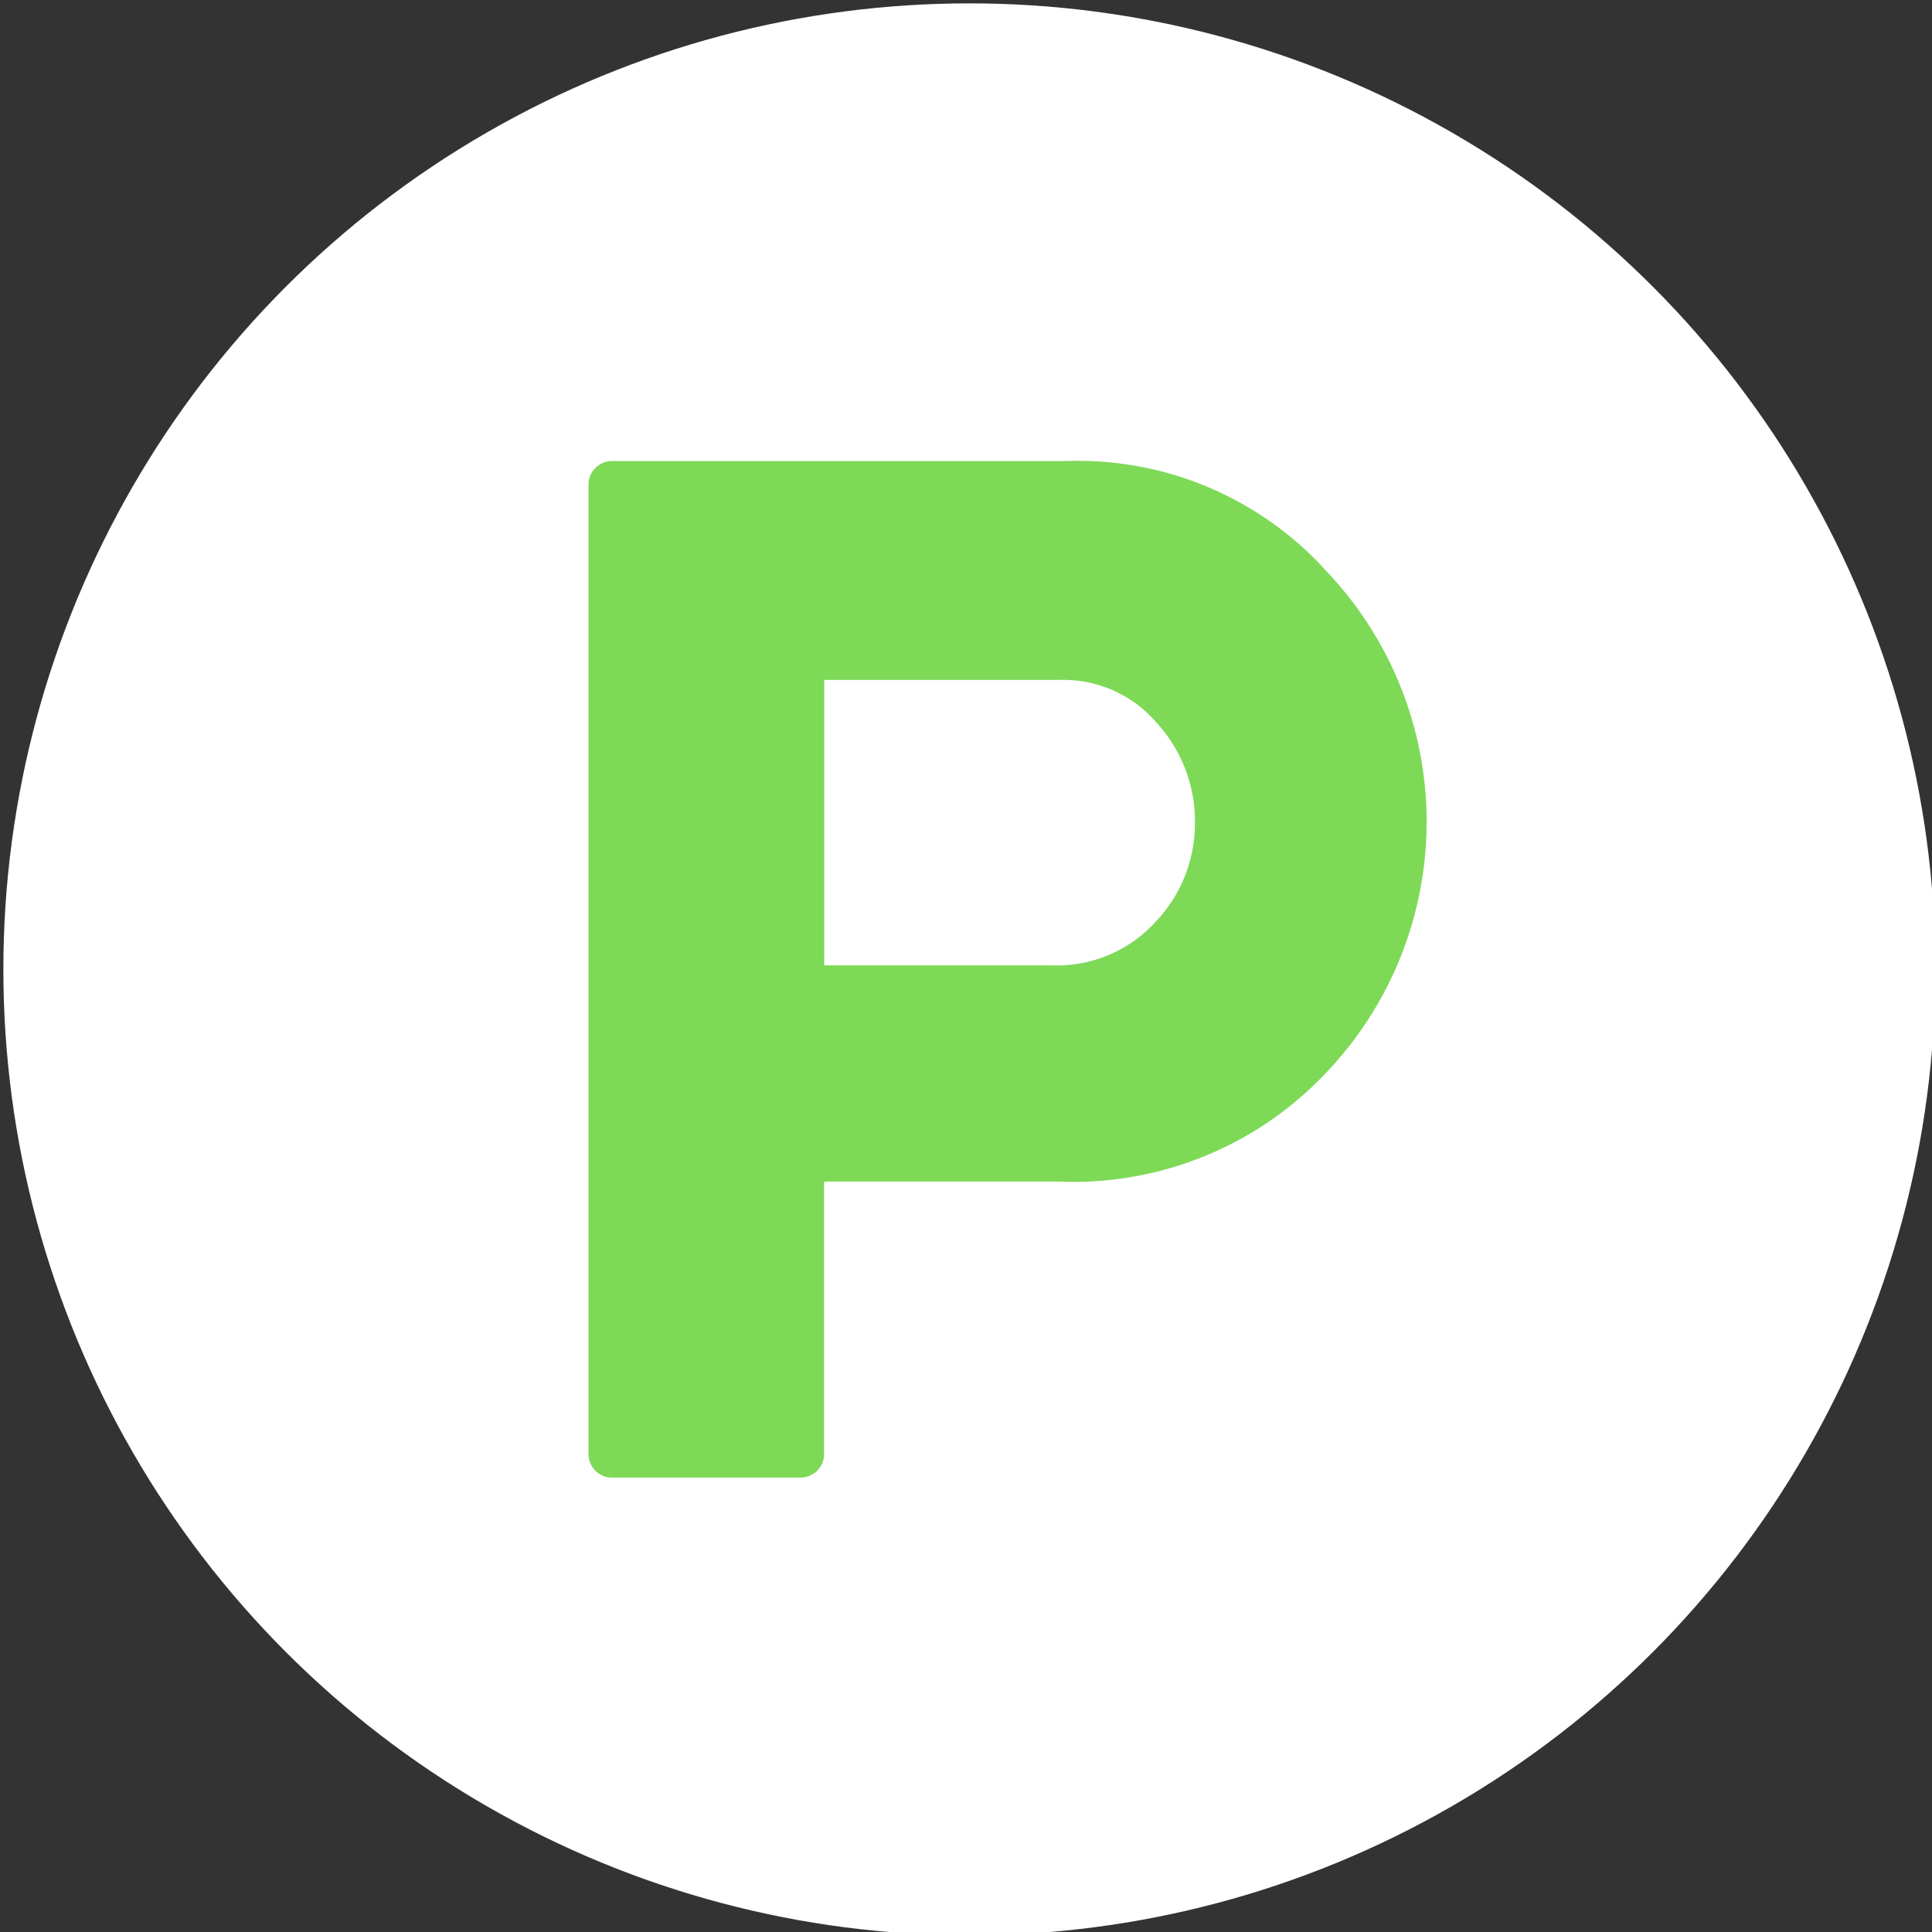 <?xml version="1.0" encoding="UTF-8" standalone="no"?><svg xmlns="http://www.w3.org/2000/svg" xmlns:xlink="http://www.w3.org/1999/xlink" fill="#000000" height="28.7" preserveAspectRatio="xMidYMid meet" version="1" viewBox="1.6 1.6 28.7 28.7" width="28.7" zoomAndPan="magnify"><rect x="1.6" y="1.6" width="28.7" height="28.7" fill="#333333" stroke="none"/><g data-name="Layer 36"><g id="change1_1"><circle cx="16" cy="16" fill="#ffffff" r="14.35"/></g><g id="change2_1"><path d="M17.23,15.941H13.844V11.7h3.517a1.82,1.82,0,0,1,1.412.627,2.165,2.165,0,0,1,.578,1.494,2.122,2.122,0,0,1-.6,1.489A1.981,1.981,0,0,1,17.23,15.941Zm.211-7.492H10.692a.35.35,0,0,0-.35.35V23.2a.35.35,0,0,0,.35.35h2.8a.35.35,0,0,0,.35-.35V19.152h3.477a5.158,5.158,0,0,0,3.988-1.624,5.4,5.4,0,0,0,.013-7.426A4.97,4.97,0,0,0,17.441,8.449Z" fill="#7ed957"/></g></g></svg>